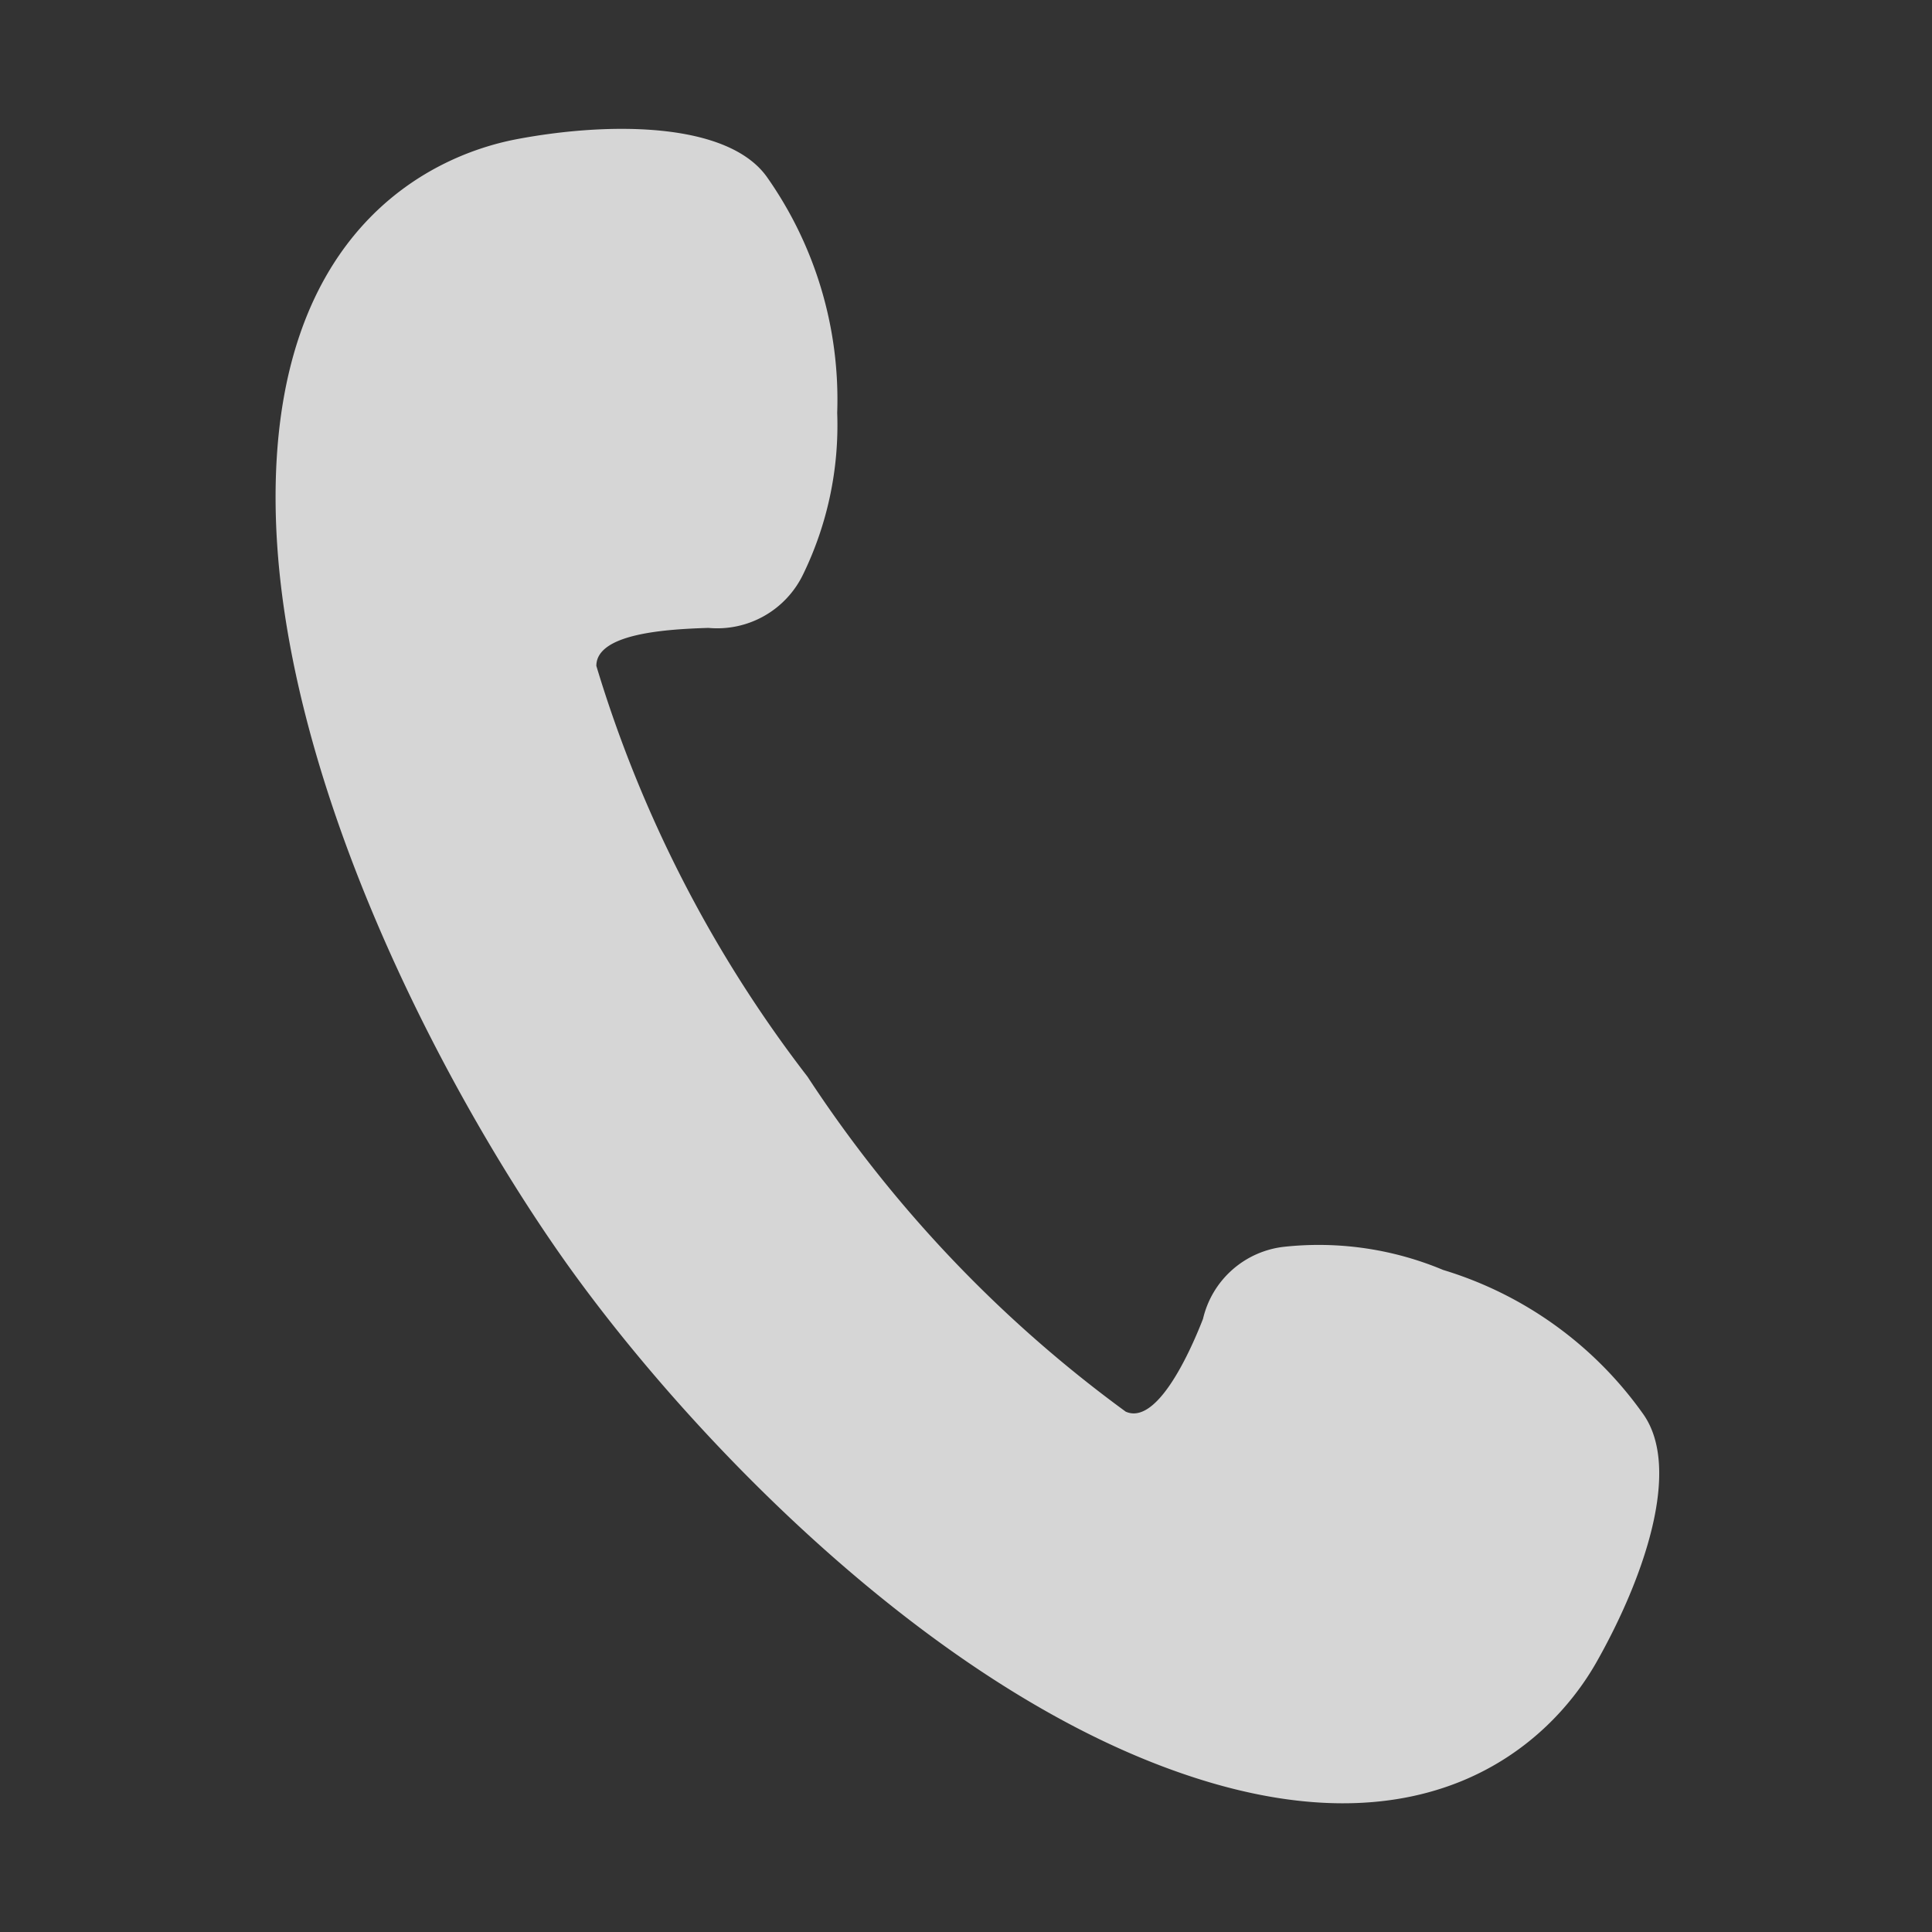 <svg xmlns="http://www.w3.org/2000/svg" viewBox="0 0 30 30">
  <rect x="0" y="0" width="30" height="30" fill="#333333" stroke="none"/>
  <defs>
    <style>
      .cls-1 {
        fill: none;
      }

      .cls-1, .cls-2 {
        opacity: 0.8;
      }

      .cls-2 {
        fill: #fff;
      }
    </style>
  </defs>
  <g id="レイヤー_2" data-name="レイヤー 2">
    <g id="レイヤー_1-2" data-name="レイヤー 1">
      <g>
        <rect class="cls-1" width="30" height="30"/>
        <path class="cls-2" d="M18.19,27.48c3.93,1.43,5.88-.4,6.6-1.67s1.34-3,.72-3.86a5.9,5.9,0,0,0-3.1-2.23,5,5,0,0,0-2.47-.36,1.46,1.46,0,0,0-1.26,1.12c-.23.59-.73,1.65-1.2,1.44a20,20,0,0,1-4.94-5.2,19.79,19.79,0,0,1-3.28-6.38c0-.51,1.11-.57,1.74-.59a1.48,1.48,0,0,0,1.47-.83A5.29,5.29,0,0,0,13,6.41a6,6,0,0,0-1.09-3.66c-.61-.86-2.45-.86-3.88-.59s-3.8,1.5-3.75,5.69,2.58,9,4.42,11.63S14.25,26.05,18.19,27.48Z"/>
      </g>
    </g>
  </g>
</svg>
